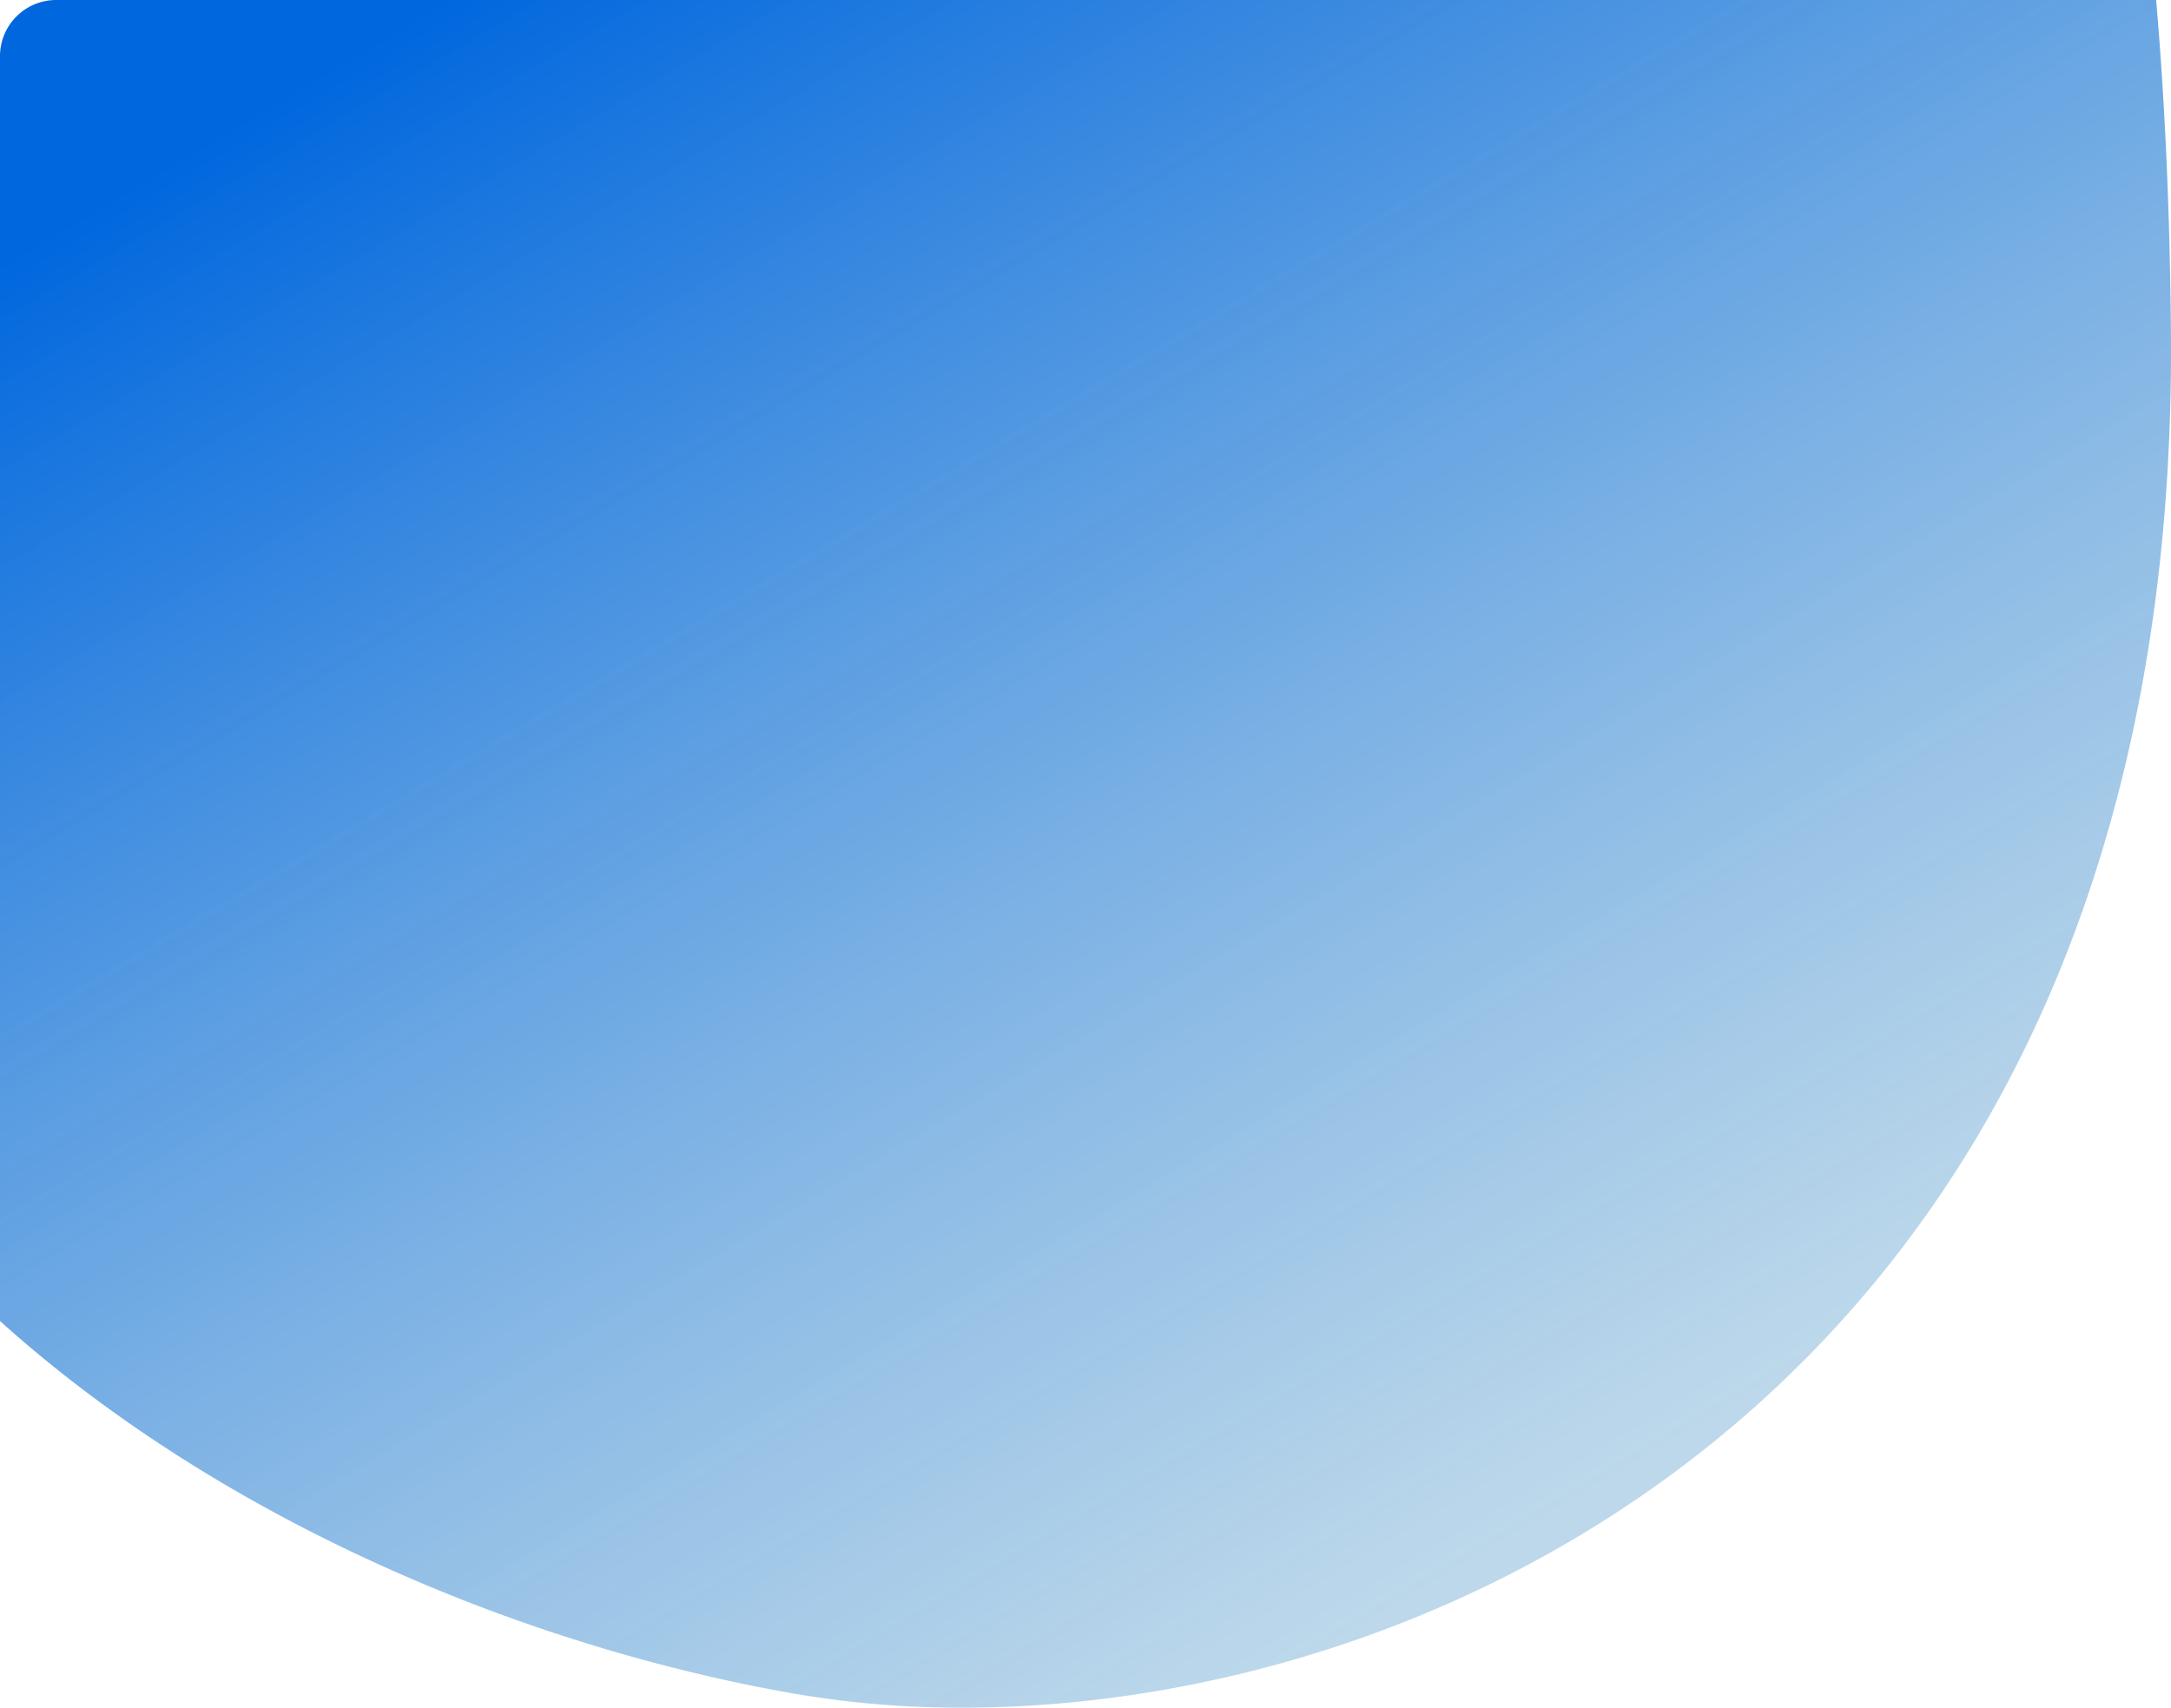 <svg xmlns="http://www.w3.org/2000/svg" xmlns:xlink="http://www.w3.org/1999/xlink" width="772.625" height="607.777" viewBox="0 0 772.625 607.777">
  <defs>
    <linearGradient id="linear-gradient" x1="0.78" y1="0.835" x2="0.172" y2="0.029" gradientUnits="objectBoundingBox">
      <stop offset="0" stop-color="#77afd5" stop-opacity="0.486"/>
      <stop offset="1" stop-color="#0067de"/>
    </linearGradient>
  </defs>
  <g id="Gruppe_2198" data-name="Gruppe 2198" transform="translate(113 -1084.262)" style="mix-blend-mode: multiply;isolation: isolate">
    <path id="Schnittmenge_8" data-name="Schnittmenge 8" d="M283.012,602.856C186.636,586.076,78.845,541.184,0,470.164V20A20,20,0,0,1,20,0H767.335c3.322,38.557,5.022,78.934,5.283,121.379,1.067,234.1-104.965,369.672-229.112,435.7-66.338,35.28-137.839,50.7-200.967,50.7A349.37,349.37,0,0,1,283.012,602.856Z" transform="translate(-113 1084.262)" fill="url(#linear-gradient)"/>
  </g>
</svg>
